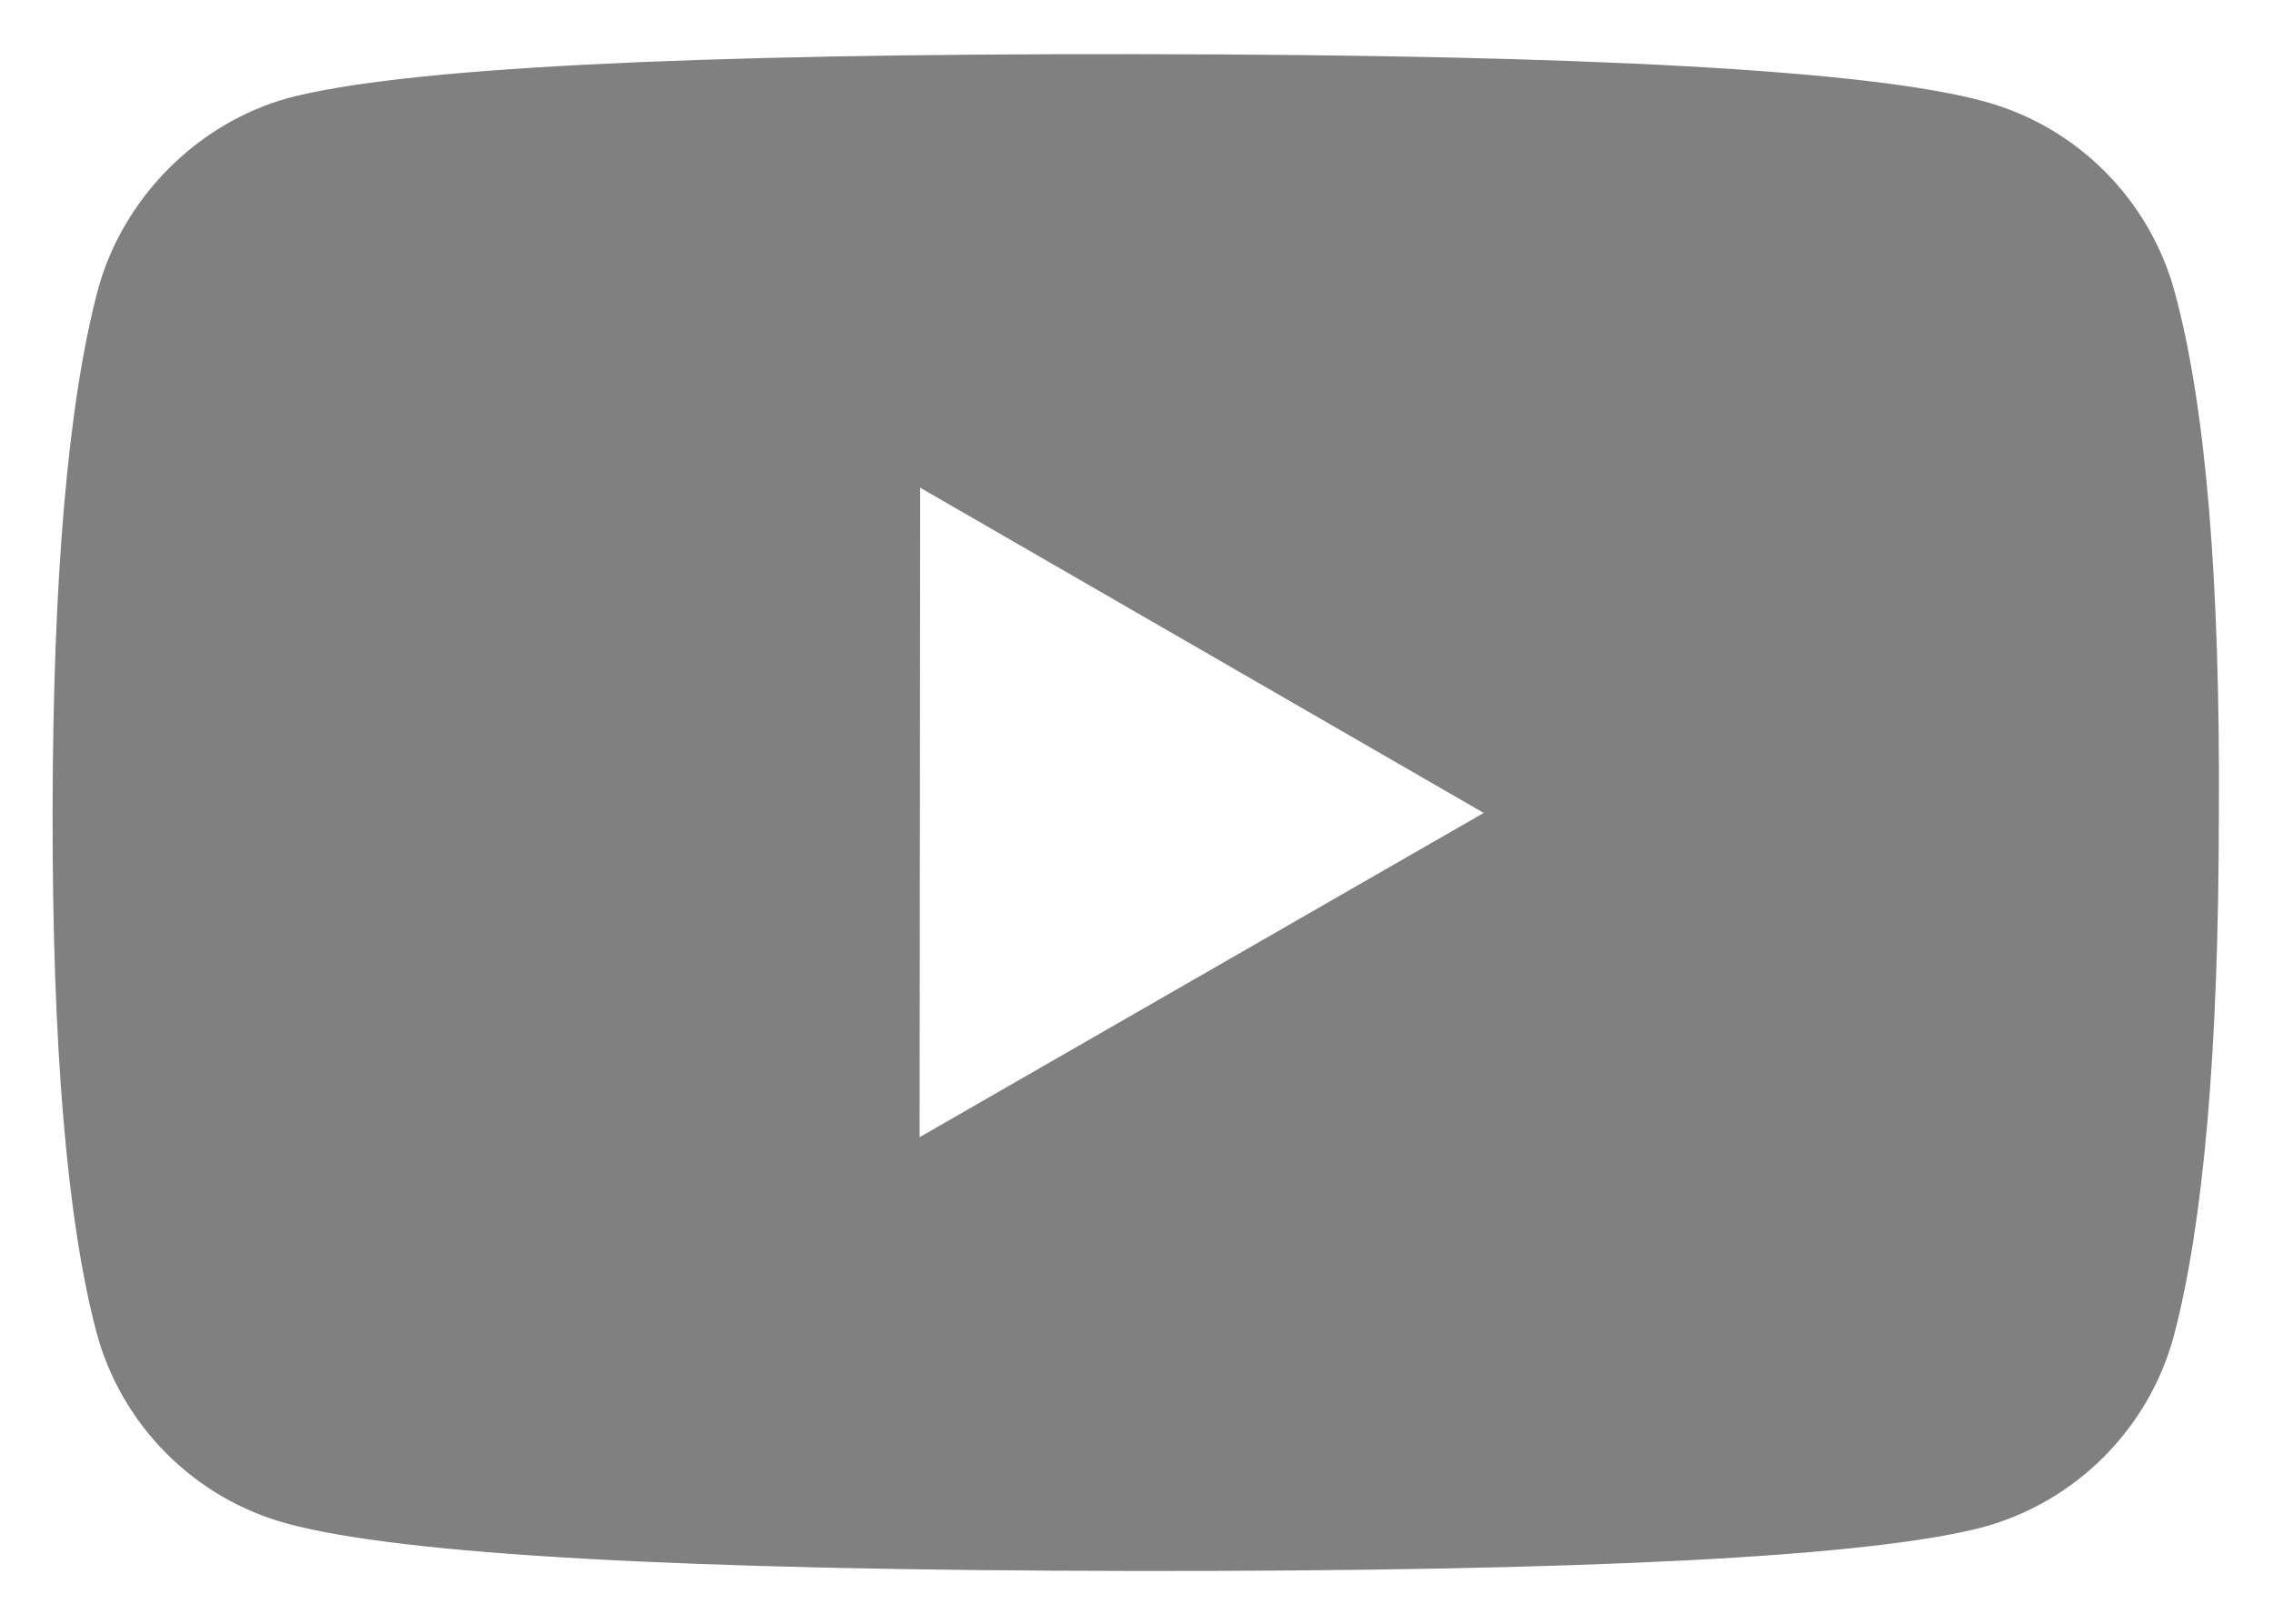 <?xml version="1.0" encoding="UTF-8"?>
<svg width="28px" height="20px" viewBox="0 0 28 20" version="1.1" xmlns="http://www.w3.org/2000/svg" xmlns:xlink="http://www.w3.org/1999/xlink">
    <title>Combined Shape</title>
    <defs>
        <path d="M26.441,7.249 C25.049,6.867 21.569,6.673 16,6.667 C10.432,6.66 6.952,6.84 5.559,7.205 C4.439,7.511 3.513,8.433 3.204,9.576 C2.837,10.968 2.652,13.108 2.648,15.995 C2.644,18.896 2.825,21.036 3.189,22.413 C3.496,23.556 4.396,24.459 5.54,24.767 C6.946,25.149 10.426,25.343 15.98,25.35 C21.549,25.356 25.029,25.176 26.421,24.812 C27.563,24.505 28.467,23.604 28.777,22.461 C29.145,21.07 29.331,18.932 29.333,16.045 C29.351,13.143 29.17,10.996 28.791,9.604 C28.484,8.46 27.584,7.557 26.441,7.249 Z M13.335,12.007 L20.277,16.013 L13.328,20.007 L13.335,12.007 Z" id="path-1"></path>
    </defs>
    <g id="Symbols" stroke="none" stroke-width="1" fill="none" fill-rule="evenodd">
        <g id="youtube" transform="translate(-2, -6)">
            <mask id="mask-2" fill="white">
                <use xlink:href="#path-1"></use>
            </mask>
            <use id="Combined-Shape" fill="#808080" xlink:href="#path-1"></use>
        </g>
    </g>
</svg>